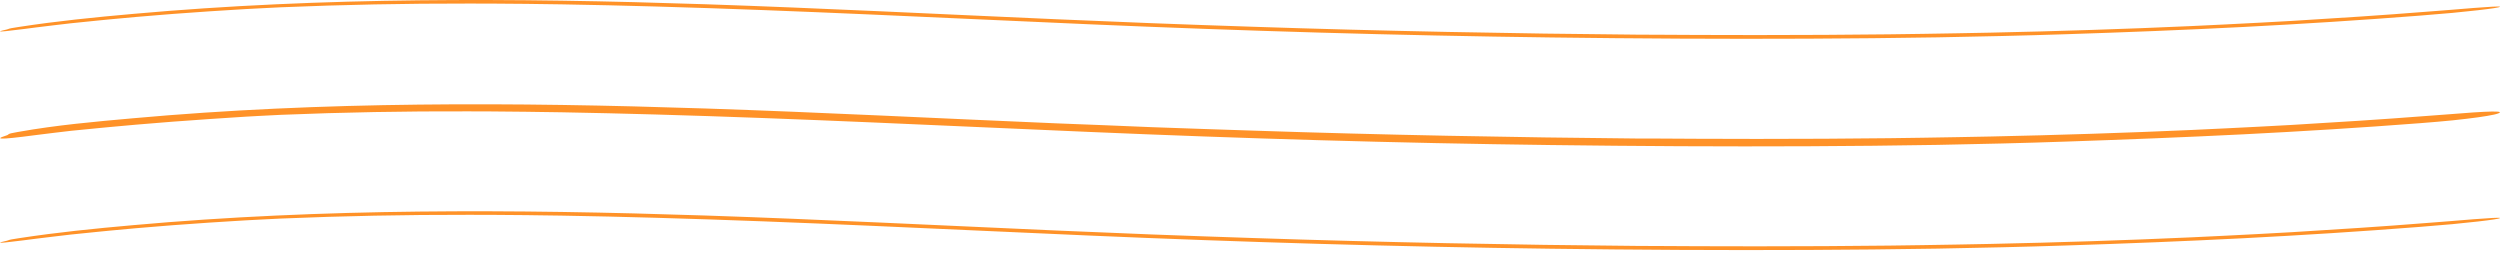 <svg width="284" height="29" viewBox="0 0 284 29" fill="none" xmlns="http://www.w3.org/2000/svg">
<path d="M188.234 15.739C189.203 15.744 190.789 15.753 192.758 15.764C194.73 15.772 197.083 15.783 199.593 15.781C204.611 15.788 210.244 15.747 214.645 15.699C217.19 15.66 219.737 15.635 222.28 15.581L226.097 15.508L229.912 15.416L231.82 15.37L233.727 15.313L237.54 15.2L241.351 15.066L243.256 14.999L245.159 14.922L248.966 14.765L252.771 14.585C255.308 14.473 257.84 14.321 260.373 14.19C265.434 13.889 270.49 13.574 275.531 13.182C276.318 13.123 277.245 13.054 278.189 12.983C279.132 12.906 280.095 12.832 280.956 12.774C282.68 12.66 284.007 12.615 283.985 12.761C283.964 12.911 283.067 13.11 281.488 13.328C280.699 13.437 279.738 13.553 278.63 13.67C277.522 13.783 276.266 13.888 274.889 13.996C268.22 14.51 261.517 14.92 254.814 15.261C248.111 15.597 241.408 15.857 234.737 16.083C229.858 16.255 224.975 16.364 220.096 16.459C215.215 16.535 210.334 16.598 205.453 16.614C195.69 16.66 185.934 16.602 176.176 16.477C158.65 16.255 141.131 15.734 123.645 14.983C107.222 14.284 90.824 13.466 74.411 13.004C70.869 12.899 67.327 12.825 63.785 12.755L61.129 12.717L59.801 12.697L58.474 12.684L55.817 12.659L53.16 12.65C46.075 12.627 38.991 12.754 31.919 13.044C31.088 13.081 30.215 13.129 29.314 13.176C28.864 13.201 28.41 13.226 27.947 13.252C27.487 13.278 27.022 13.312 26.556 13.342C25.623 13.403 24.678 13.465 23.742 13.527C22.805 13.594 21.876 13.662 20.967 13.727C20.593 13.754 20.184 13.783 19.755 13.812C19.327 13.847 18.872 13.883 18.404 13.921C17.467 13.999 16.469 14.072 15.472 14.161C14.476 14.251 13.481 14.34 12.55 14.424C12.084 14.465 11.636 14.507 11.211 14.551C10.786 14.593 10.384 14.633 10.015 14.669C9.375 14.732 8.726 14.796 8.078 14.859C7.432 14.929 6.792 15.006 6.17 15.084C5.457 15.173 4.809 15.253 4.225 15.325C3.643 15.399 3.123 15.465 2.666 15.523C1.752 15.636 1.084 15.705 0.649 15.732C-0.22 15.784 -0.158 15.668 0.741 15.383C1.138 15.257 0.621 15.231 1.987 14.999C2.043 14.989 2.156 14.971 2.208 14.962C6.342 14.225 10.709 13.825 15.091 13.437C25.854 12.466 36.721 12.006 47.583 11.883C58.448 11.758 69.31 11.967 80.151 12.325C93.455 12.767 106.741 13.454 119.991 14.011C123.619 14.162 127.252 14.28 130.932 14.45L130.868 14.447C134.711 14.59 138.557 14.713 142.4 14.84C156.944 15.327 172.149 15.609 186.123 15.738C186.681 15.737 187.425 15.738 188.234 15.739Z" fill="#FF9228"/>
<path d="M188.23 3.945C189.2 3.95 190.785 3.959 192.756 3.969C194.727 3.977 197.083 3.987 199.595 3.983C204.615 3.989 210.252 3.946 214.655 3.899C217.202 3.86 219.749 3.836 222.294 3.782L226.113 3.709L229.93 3.617L231.839 3.571L233.747 3.514L237.562 3.401L241.374 3.266L243.282 3.198L245.187 3.119L248.996 2.959L252.803 2.776C255.342 2.662 257.873 2.507 260.409 2.372C265.471 2.065 270.532 1.741 275.572 1.338C276.36 1.277 277.286 1.205 278.231 1.132C279.174 1.052 280.135 0.973 280.996 0.906C282.718 0.773 284.035 0.693 283.999 0.768C283.961 0.846 283.051 0.985 281.462 1.166C280.669 1.257 279.704 1.356 278.596 1.464C277.488 1.568 276.23 1.668 274.855 1.778C268.192 2.298 261.495 2.721 254.796 3.067C248.097 3.41 241.398 3.673 234.729 3.886C229.852 4.049 224.971 4.151 220.092 4.243C215.213 4.317 210.334 4.377 205.454 4.393C195.696 4.439 185.942 4.383 176.187 4.255C158.668 4.027 141.152 3.513 123.671 2.755C107.251 2.048 90.856 1.199 74.431 0.737C70.887 0.631 67.343 0.56 63.797 0.494L61.139 0.458L59.809 0.439L58.48 0.429L55.821 0.408L53.162 0.404C46.071 0.393 38.979 0.532 31.901 0.828C31.068 0.866 30.195 0.913 29.294 0.959C28.844 0.983 28.387 1.007 27.925 1.031C27.465 1.056 26.998 1.088 26.532 1.116C25.597 1.175 24.652 1.234 23.712 1.293C22.775 1.36 21.842 1.426 20.933 1.491C20.557 1.518 20.15 1.547 19.719 1.577C19.289 1.612 18.837 1.648 18.368 1.686C17.431 1.764 16.429 1.838 15.432 1.928C14.436 2.02 13.439 2.112 12.506 2.197C12.04 2.237 11.589 2.283 11.165 2.328C10.74 2.372 10.338 2.412 9.967 2.45C9.327 2.515 8.678 2.581 8.03 2.647C7.384 2.718 6.742 2.796 6.12 2.871C5.405 2.958 4.757 3.037 4.171 3.108C3.587 3.183 3.069 3.249 2.611 3.308C1.696 3.425 1.03 3.503 0.599 3.545C-0.262 3.627 -0.18 3.562 0.747 3.356C1.156 3.266 0.655 3.285 2.029 3.079C2.084 3.07 2.198 3.052 2.25 3.045C6.411 2.404 10.754 1.961 15.135 1.577C25.886 0.611 36.741 0.157 47.593 0.035C58.448 -0.087 69.304 0.123 80.139 0.483C93.437 0.928 106.721 1.608 119.973 2.185C123.601 2.334 127.232 2.485 130.916 2.637L130.852 2.634C134.697 2.782 138.541 2.914 142.388 3.041C156.938 3.527 172.147 3.821 186.125 3.938C186.677 3.938 187.421 3.941 188.23 3.945Z" fill="#FF9228"/>
<path d="M188.23 27.945C189.2 27.95 190.785 27.959 192.756 27.969C194.727 27.977 197.083 27.987 199.595 27.983C204.615 27.989 210.252 27.946 214.655 27.899C217.202 27.86 219.749 27.836 222.294 27.782L226.113 27.709L229.93 27.617L231.839 27.571L233.747 27.514L237.562 27.401L241.374 27.266L243.282 27.198L245.187 27.119L248.996 26.959L252.803 26.776C255.342 26.662 257.873 26.507 260.409 26.372C265.471 26.065 270.532 25.741 275.572 25.338C276.36 25.277 277.286 25.205 278.231 25.132C279.174 25.052 280.135 24.973 280.996 24.906C282.718 24.773 284.035 24.693 283.999 24.768C283.961 24.846 283.051 24.985 281.462 25.166C280.669 25.257 279.704 25.356 278.596 25.464C277.488 25.568 276.23 25.669 274.855 25.778C268.192 26.298 261.495 26.721 254.796 27.067C248.097 27.41 241.398 27.673 234.729 27.886C229.852 28.049 224.971 28.151 220.092 28.243C215.213 28.317 210.334 28.377 205.454 28.393C195.696 28.439 185.942 28.383 176.187 28.255C158.668 28.027 141.152 27.513 123.671 26.755C107.251 26.048 90.856 25.199 74.431 24.737C70.887 24.631 67.343 24.56 63.797 24.494L61.139 24.458L59.809 24.439L58.48 24.429L55.821 24.408L53.162 24.404C46.071 24.393 38.979 24.532 31.901 24.828C31.068 24.866 30.195 24.913 29.294 24.959C28.844 24.983 28.387 25.007 27.925 25.031C27.465 25.056 26.998 25.088 26.532 25.116C25.597 25.175 24.652 25.234 23.712 25.293C22.775 25.36 21.842 25.426 20.933 25.491C20.557 25.518 20.15 25.547 19.719 25.577C19.289 25.612 18.837 25.648 18.368 25.686C17.431 25.764 16.429 25.838 15.432 25.928C14.436 26.02 13.439 26.112 12.506 26.197C12.04 26.237 11.589 26.282 11.165 26.328C10.74 26.372 10.338 26.412 9.967 26.45C9.327 26.515 8.678 26.581 8.03 26.647C7.384 26.718 6.742 26.796 6.12 26.872C5.405 26.958 4.757 27.037 4.171 27.108C3.587 27.183 3.069 27.25 2.611 27.308C1.696 27.425 1.03 27.503 0.599 27.545C-0.262 27.627 -0.18 27.562 0.747 27.356C1.156 27.266 0.655 27.285 2.029 27.079C2.084 27.07 2.198 27.052 2.25 27.045C6.411 26.404 10.754 25.961 15.135 25.577C25.886 24.611 36.741 24.157 47.593 24.035C58.448 23.913 69.304 24.123 80.139 24.483C93.437 24.928 106.721 25.608 119.973 26.185C123.601 26.334 127.232 26.485 130.916 26.637L130.852 26.634C134.697 26.782 138.541 26.914 142.388 27.041C156.938 27.527 172.147 27.821 186.125 27.938C186.677 27.938 187.421 27.941 188.23 27.945Z" fill="#FF9228"/>
</svg>
